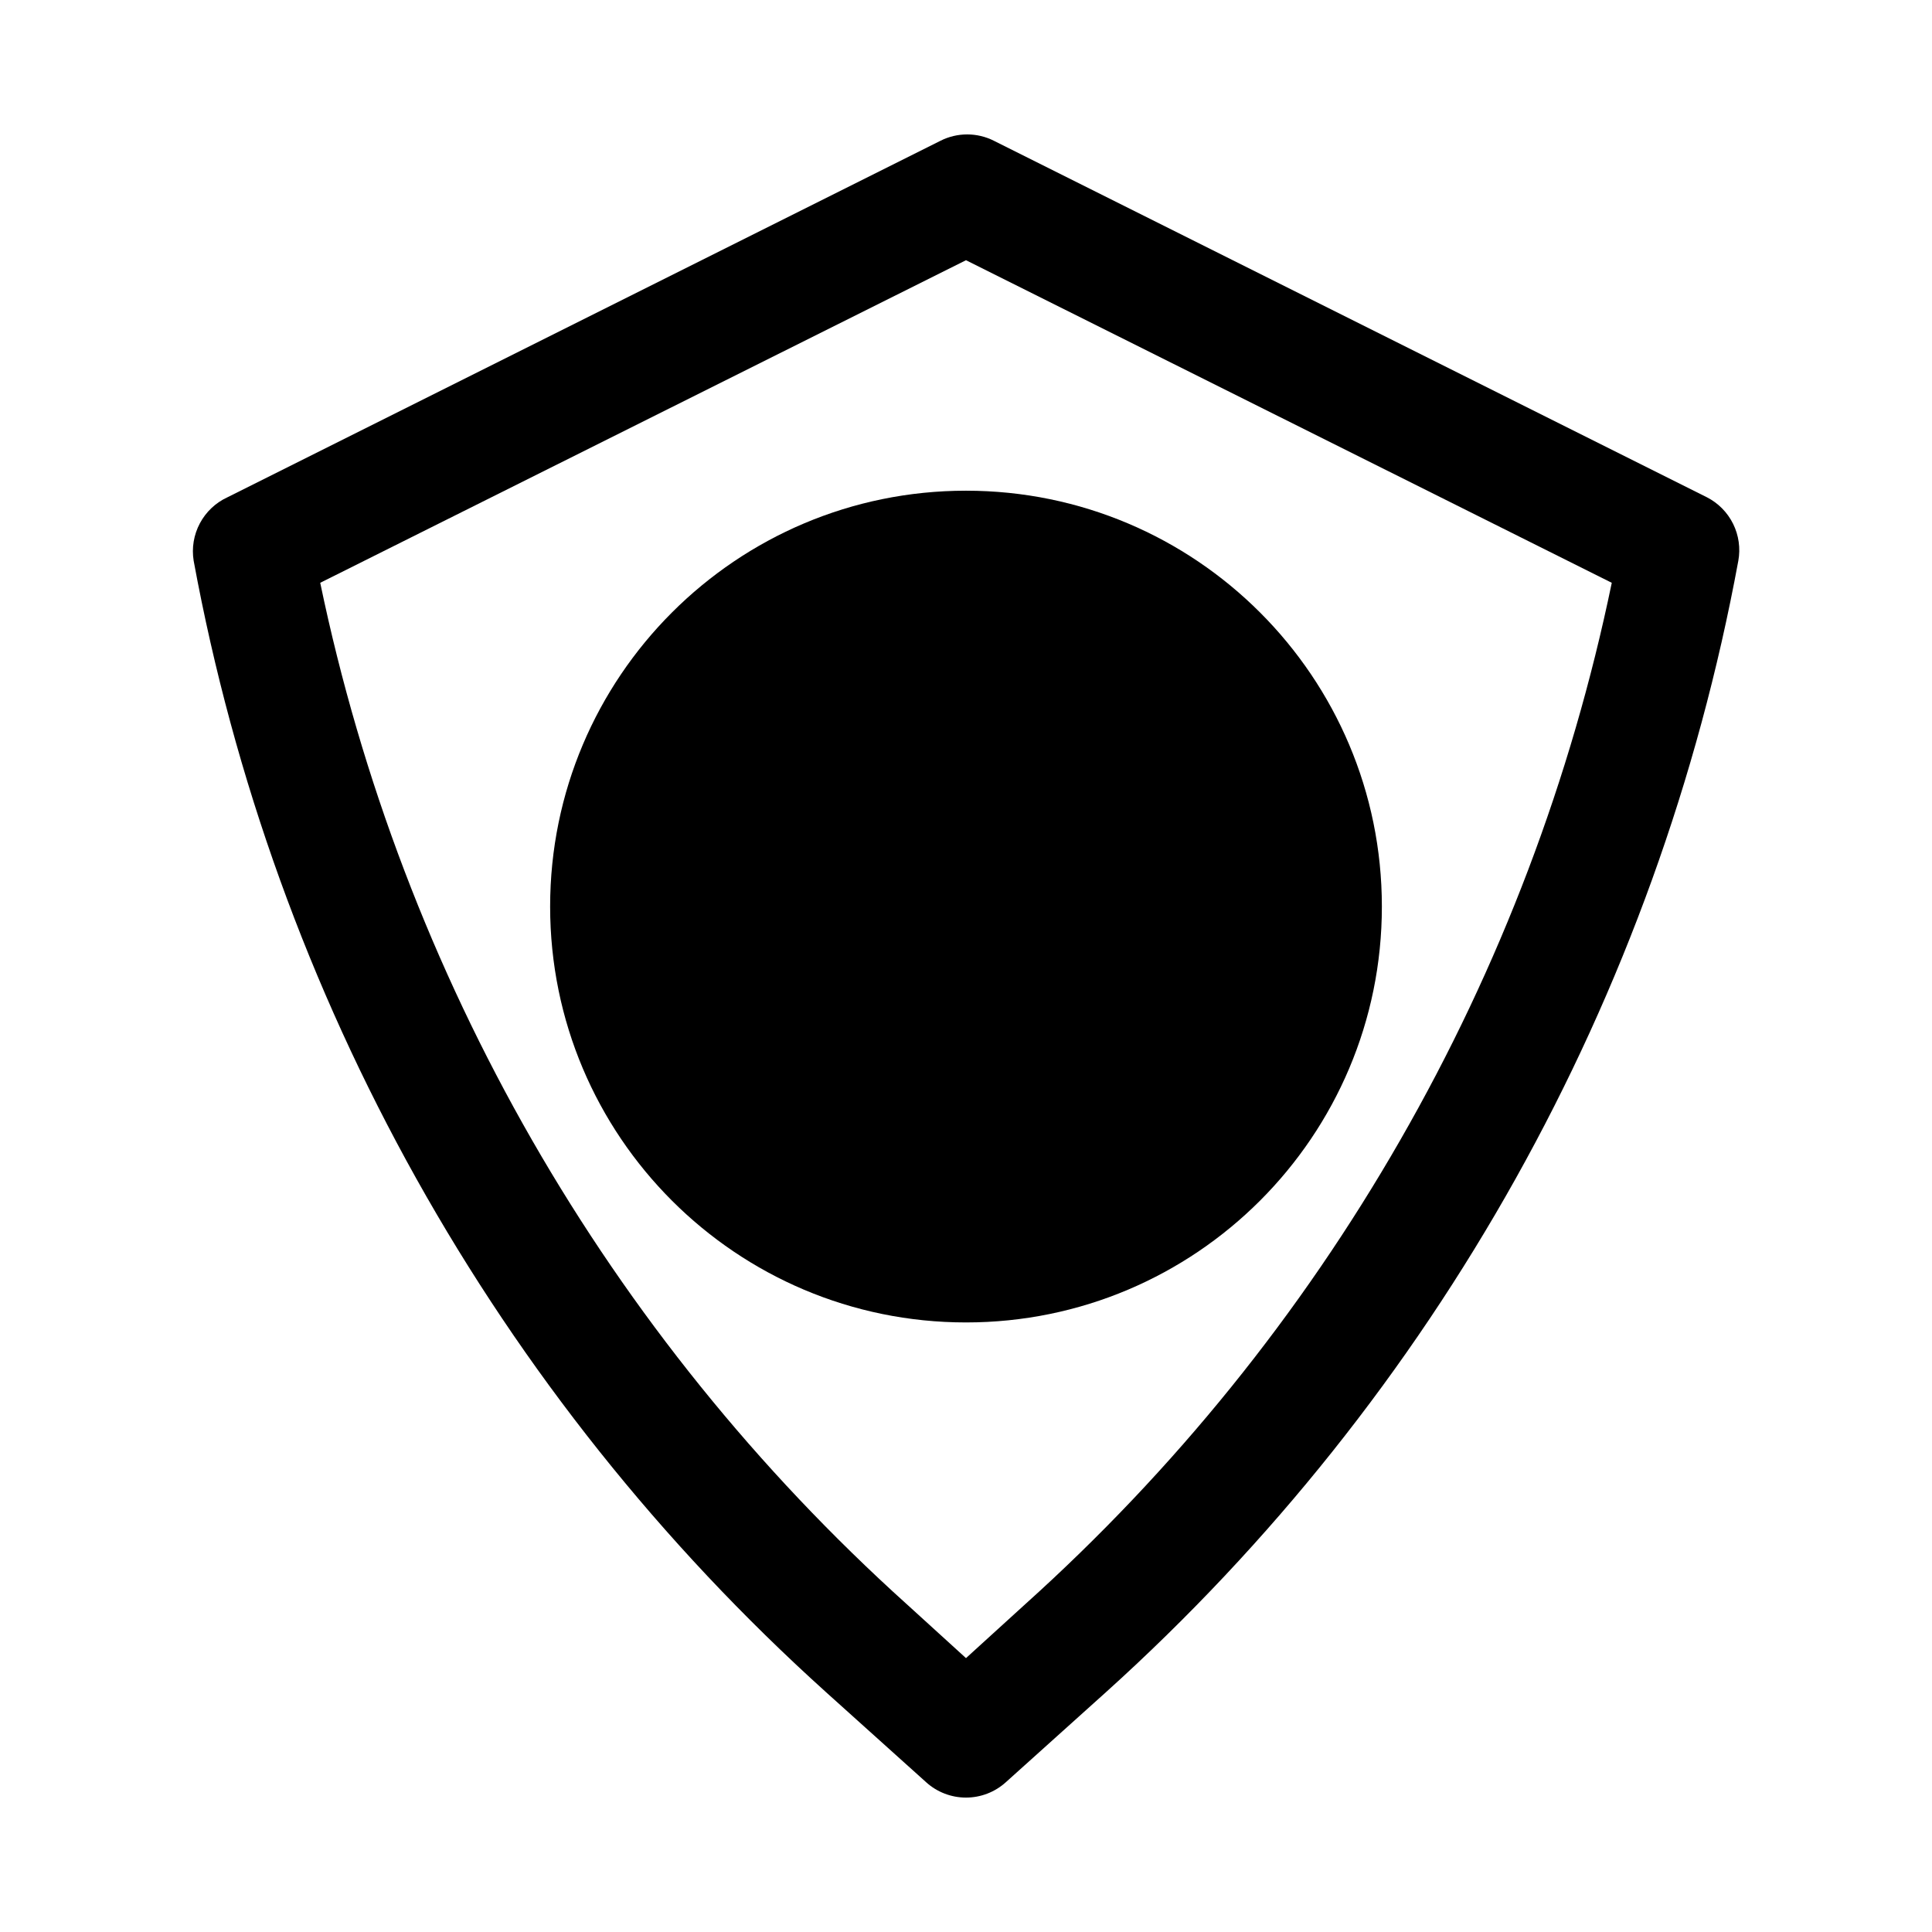 <?xml version="1.0" encoding="UTF-8"?>
<!-- Uploaded to: SVG Repo, www.svgrepo.com, Generator: SVG Repo Mixer Tools -->
<svg fill="#000000" width="800px" height="800px" version="1.1" viewBox="144 144 512 512" xmlns="http://www.w3.org/2000/svg">
 <g>
  <path d="m362.84 592.39 26.609 23.93h-0.004c2.894 2.613 6.652 4.059 10.551 4.059 3.894 0 7.652-1.445 10.547-4.059l26.609-23.93c87.324-78.746 146.21-184.12 167.52-299.77 0.605-3.332 0.121-6.769-1.383-9.805-1.504-3.035-3.945-5.504-6.961-7.043l-188.93-94.465c-4.457-2.246-9.715-2.246-14.168 0l-188.93 94.465c-3.137 1.438-5.711 3.867-7.332 6.91s-2.199 6.535-1.645 9.938c21.305 115.64 80.191 221.02 167.52 299.77zm37.156-379.43 171.14 85.488c-10.734 51.887-29.652 101.74-56.051 147.68-26.383 45.996-59.918 87.5-99.344 122.96l-15.742 14.328-15.742-14.328h-0.004c-79.223-71.422-133.65-166.21-155.39-270.64z"/>
  <path d="m510.21 384.25c0 60.867-49.344 110.21-110.21 110.21-60.867 0-110.21-49.34-110.21-110.21 0-60.867 49.344-110.21 110.21-110.21 60.863 0 110.21 49.34 110.21 110.21"/>
 </g>
</svg>